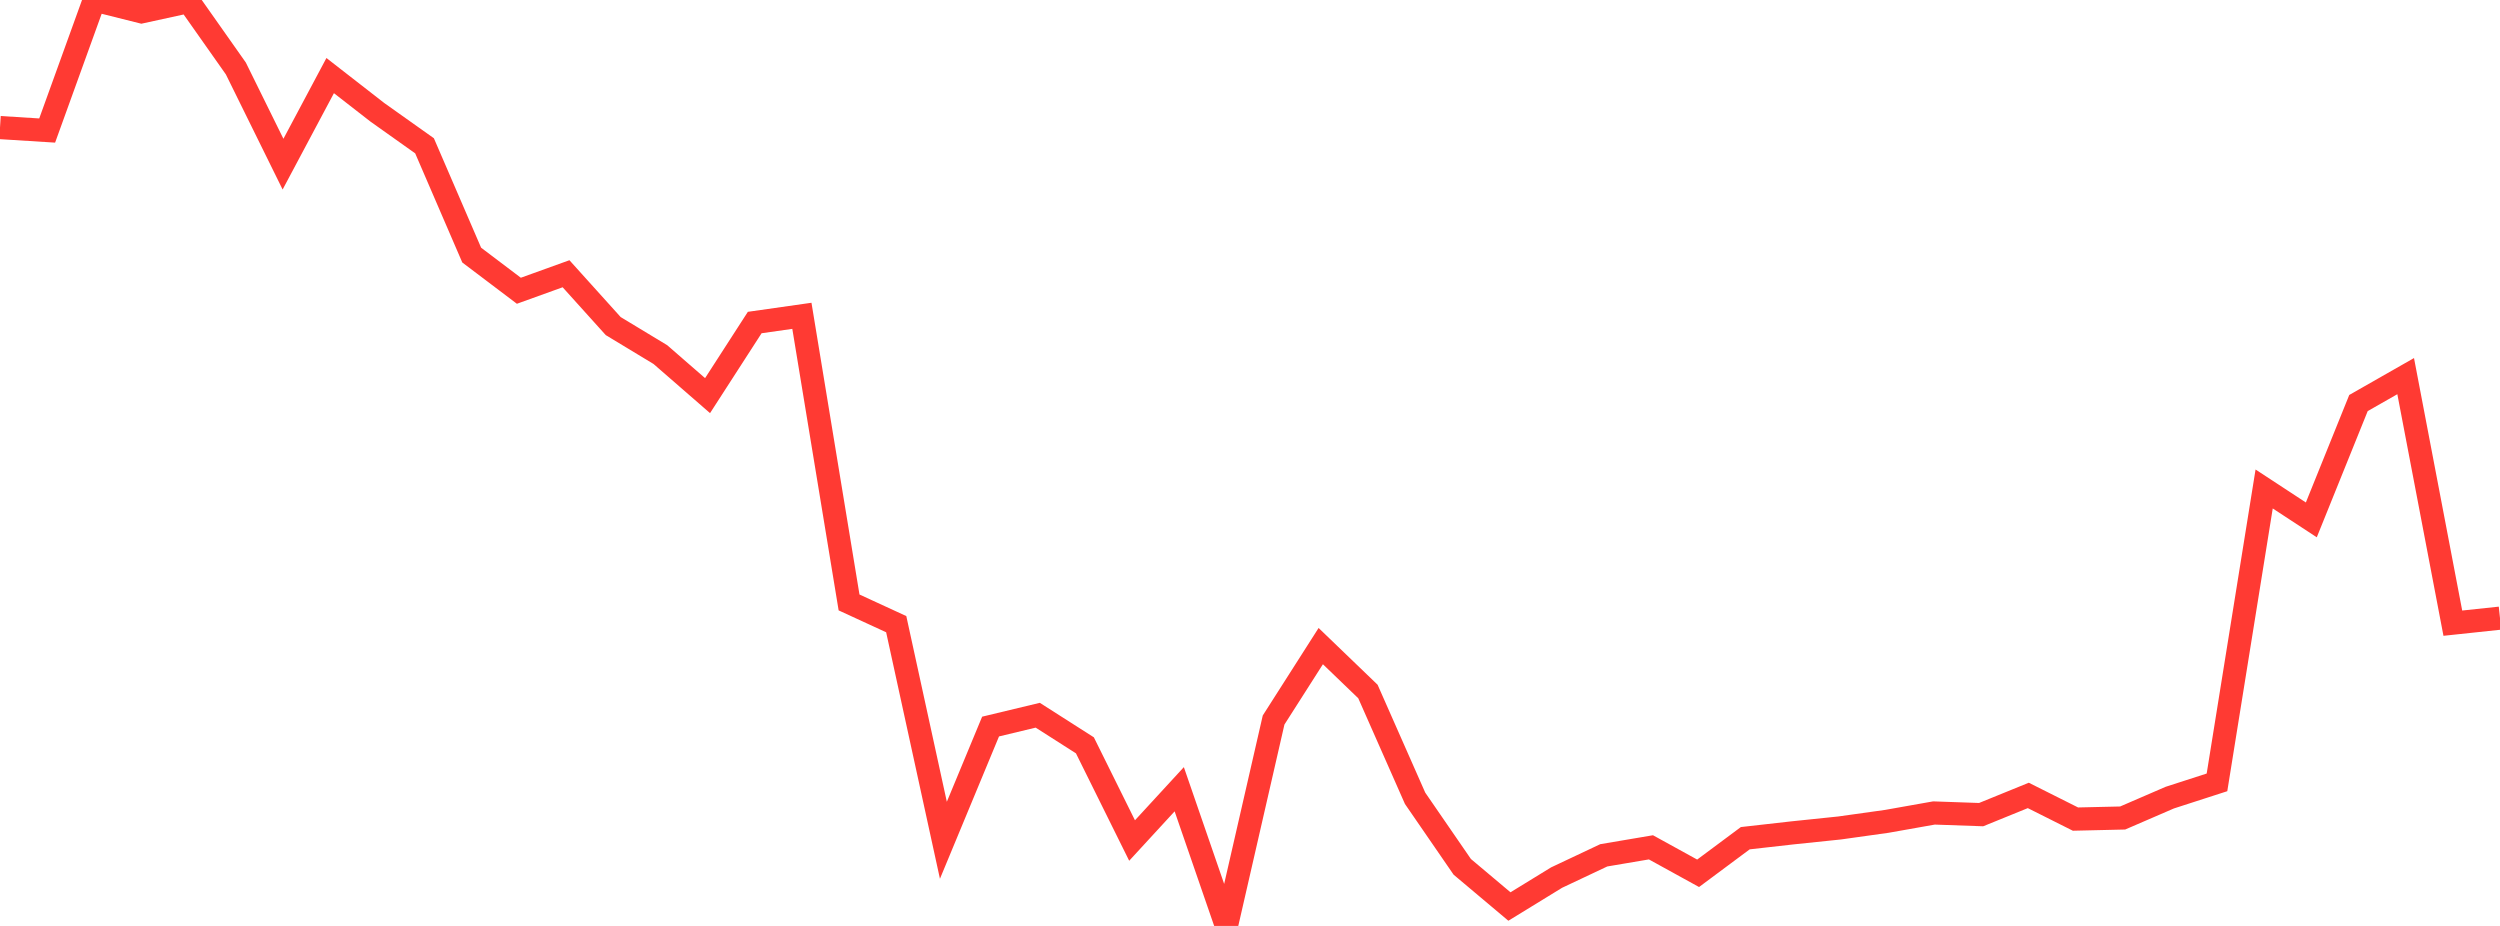 <?xml version="1.0" standalone="no"?>
<!DOCTYPE svg PUBLIC "-//W3C//DTD SVG 1.1//EN" "http://www.w3.org/Graphics/SVG/1.1/DTD/svg11.dtd">

<svg width="135" height="50" viewBox="0 0 135 50" preserveAspectRatio="none" 
  xmlns="http://www.w3.org/2000/svg"
  xmlns:xlink="http://www.w3.org/1999/xlink">


<polyline points="0.0, 6.889 2.547, 7.049 5.094, 0.0 7.642, 0.639 10.189, 0.083 12.736, 3.698 15.283, 8.864 17.83, 4.082 20.377, 6.064 22.925, 7.873 25.472, 13.775 28.019, 15.701 30.566, 14.782 33.113, 17.608 35.66, 19.148 38.208, 21.364 40.755, 17.417 43.302, 17.054 45.849, 32.532 48.396, 33.705 50.943, 45.375 53.491, 39.234 56.038, 38.622 58.585, 40.248 61.132, 45.388 63.679, 42.619 66.226, 50.0 68.774, 38.881 71.321, 34.89 73.868, 37.341 76.415, 43.108 78.962, 46.809 81.509, 48.952 84.057, 47.389 86.604, 46.187 89.151, 45.756 91.698, 47.158 94.245, 45.263 96.792, 44.975 99.34, 44.71 101.887, 44.353 104.434, 43.901 106.981, 43.99 109.528, 42.953 112.075, 44.231 114.623, 44.172 117.17, 43.071 119.717, 42.248 122.264, 26.405 124.811, 28.074 127.358, 21.764 129.906, 20.311 132.453, 33.651 135.0, 33.38" fill="none" stroke="#ff3a33" stroke-width="1.25"/>

</svg>